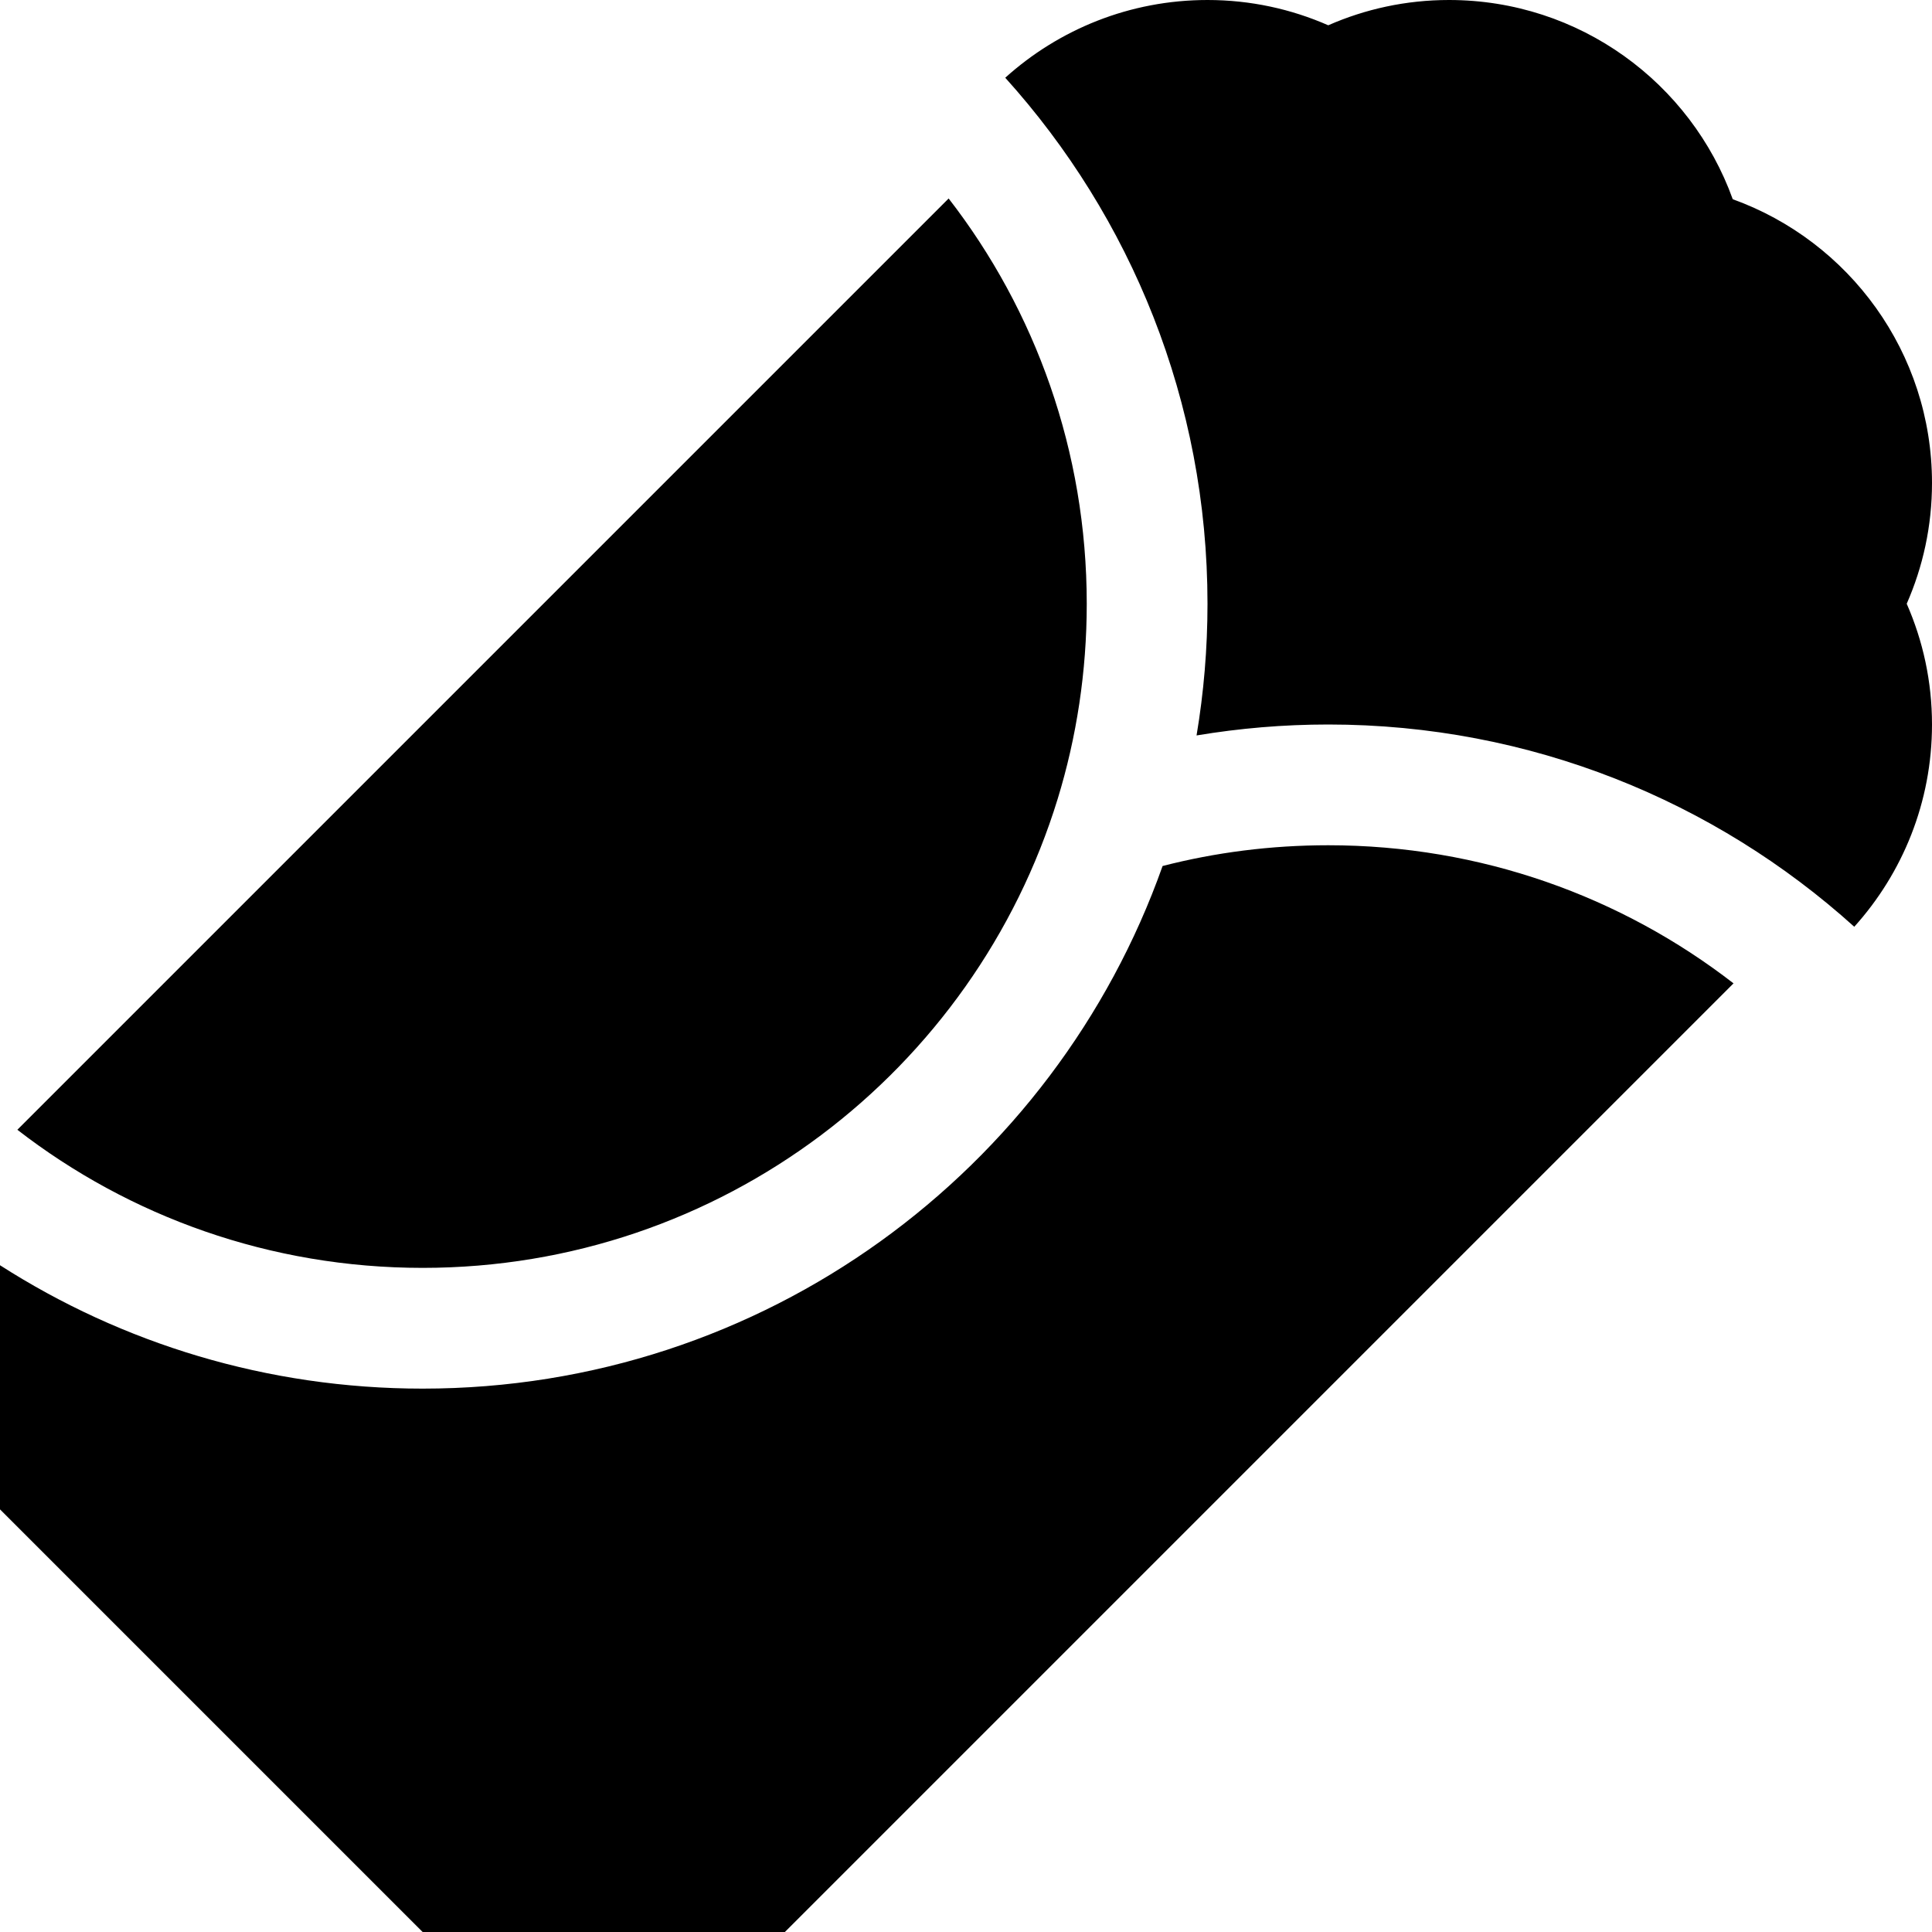 <svg xmlns="http://www.w3.org/2000/svg" viewBox="0 0 512 512"><!--! Font Awesome Pro 6.5.1 by @fontawesome - https://fontawesome.com License - https://fontawesome.com/license (Commercial License) Copyright 2023 Fonticons, Inc. --><path d="M251.4 52.6L4.6 299.4C34.3 322.4 71.6 336 112 336c79.2 0 146.2-52.3 168.3-124.3c5-16.3 7.7-33.7 7.7-51.7c0-40.4-13.6-77.7-36.6-107.4zm15-32C299.7 57.5 320 106.4 320 160c0 11.9-1 23.6-2.9 34.9c11.4-1.9 23-2.9 34.9-2.9c53.6 0 102.5 20.3 139.4 53.6c12.8-14.2 20.6-33 20.6-53.6c0-11.4-2.4-22.2-6.7-32c4.3-9.8 6.7-20.6 6.7-32c0-34.6-22-64.1-52.8-75.2C448.1 22 418.6 0 384 0c-11.4 0-22.2 2.4-32 6.7C342.2 2.4 331.4 0 320 0c-20.6 0-39.4 7.8-53.6 20.6zm193 240C429.7 237.6 392.4 224 352 224c-15.2 0-29.9 1.9-43.9 5.5C279.5 310.2 202.5 368 112 368c-41.2 0-79.7-12-112-32.7V400L112 512h96L459.4 260.6z"/></svg>